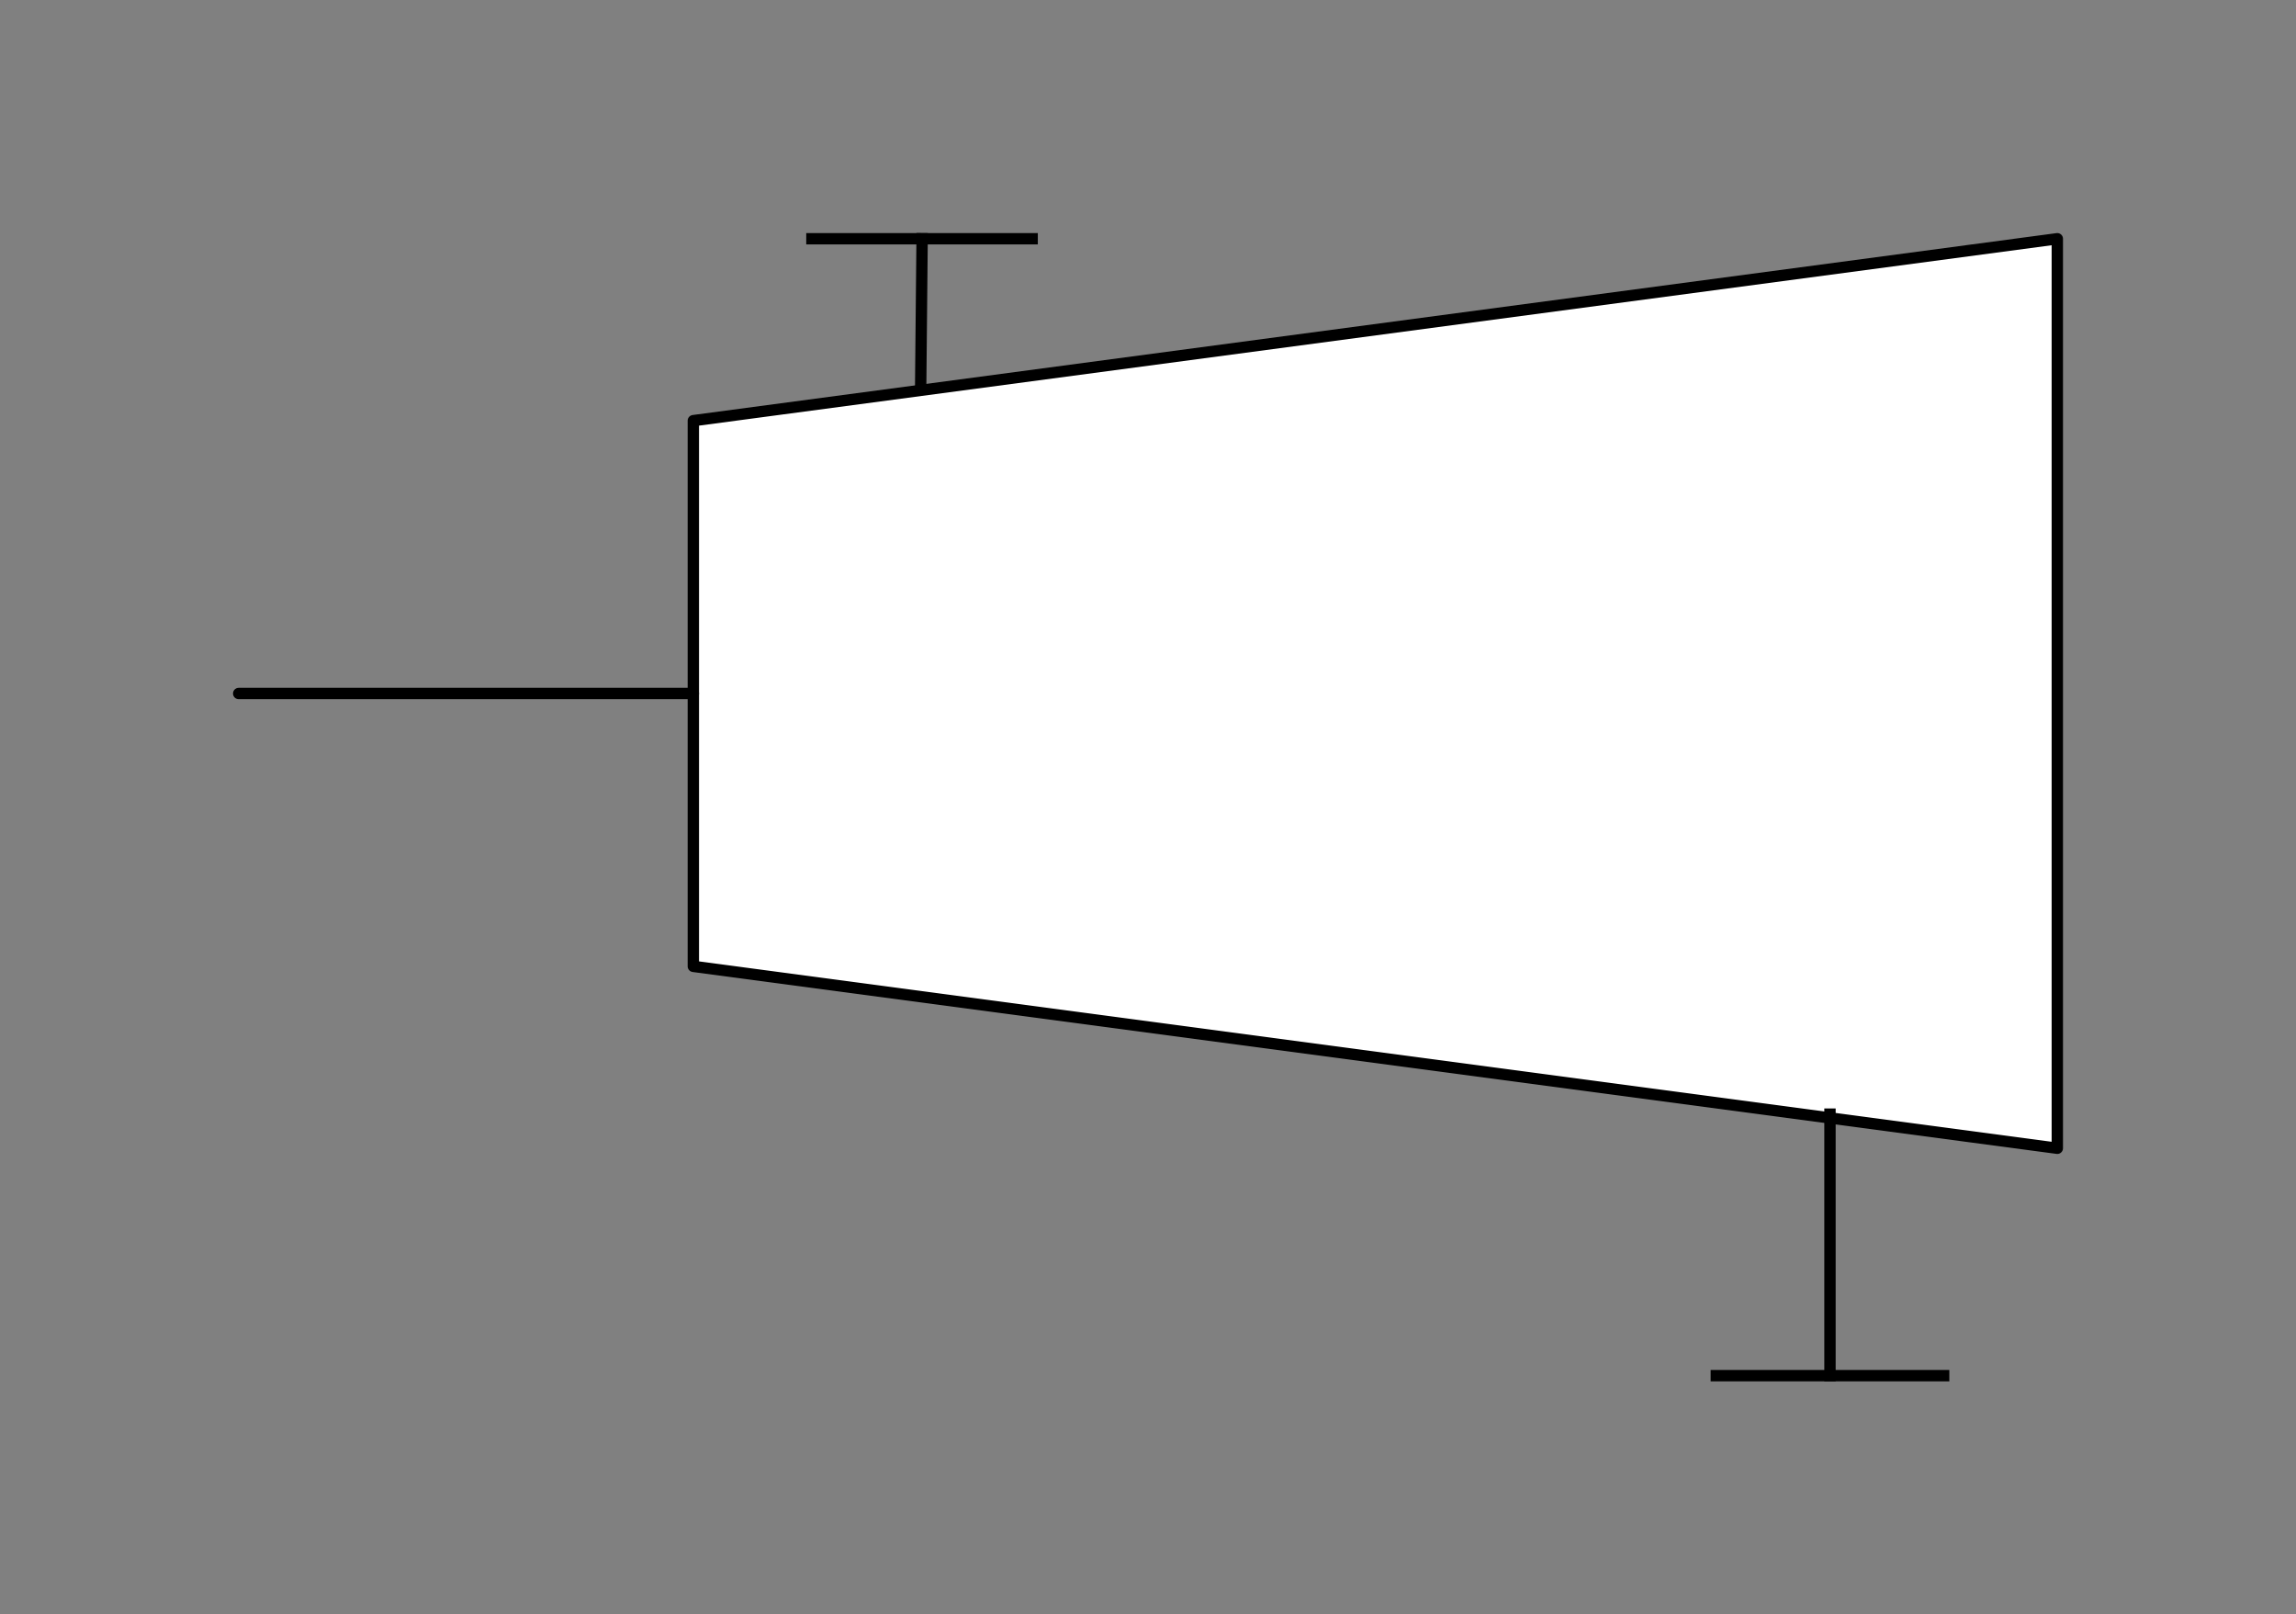 <svg xmlns="http://www.w3.org/2000/svg" viewBox="-10 -10 101 71" fill="#fff" fill-rule="evenodd" stroke="#000" stroke-linecap="round" stroke-linejoin="round" font-family="Roboto" font-size="14" text-anchor="middle"><rect x="-10" y="-10" width="101" height="71" fill="#808080" stroke="none"/><style><![CDATA[.B{stroke-width:.5}.C{font-size:8px}.D{fill:#000}.E{stroke:none}.F{stroke-linecap:square}]]></style><use href="#A" x=".5" y=".5"/><symbol id="A" overflow="visible"><path d="M20 8l60-8v40l-60-8z" class="B"/><path d="M30 6.5l.063-6.5" class="B F"/><path d="M25.216 0h9.687" class="B F"/><path d="M70 38.5V50" class="B F"/><path d="M75 50H65" class="B F"/><path d="M0 20h20" fill="none" stroke-linecap="butt" class="B"/></symbol></svg>